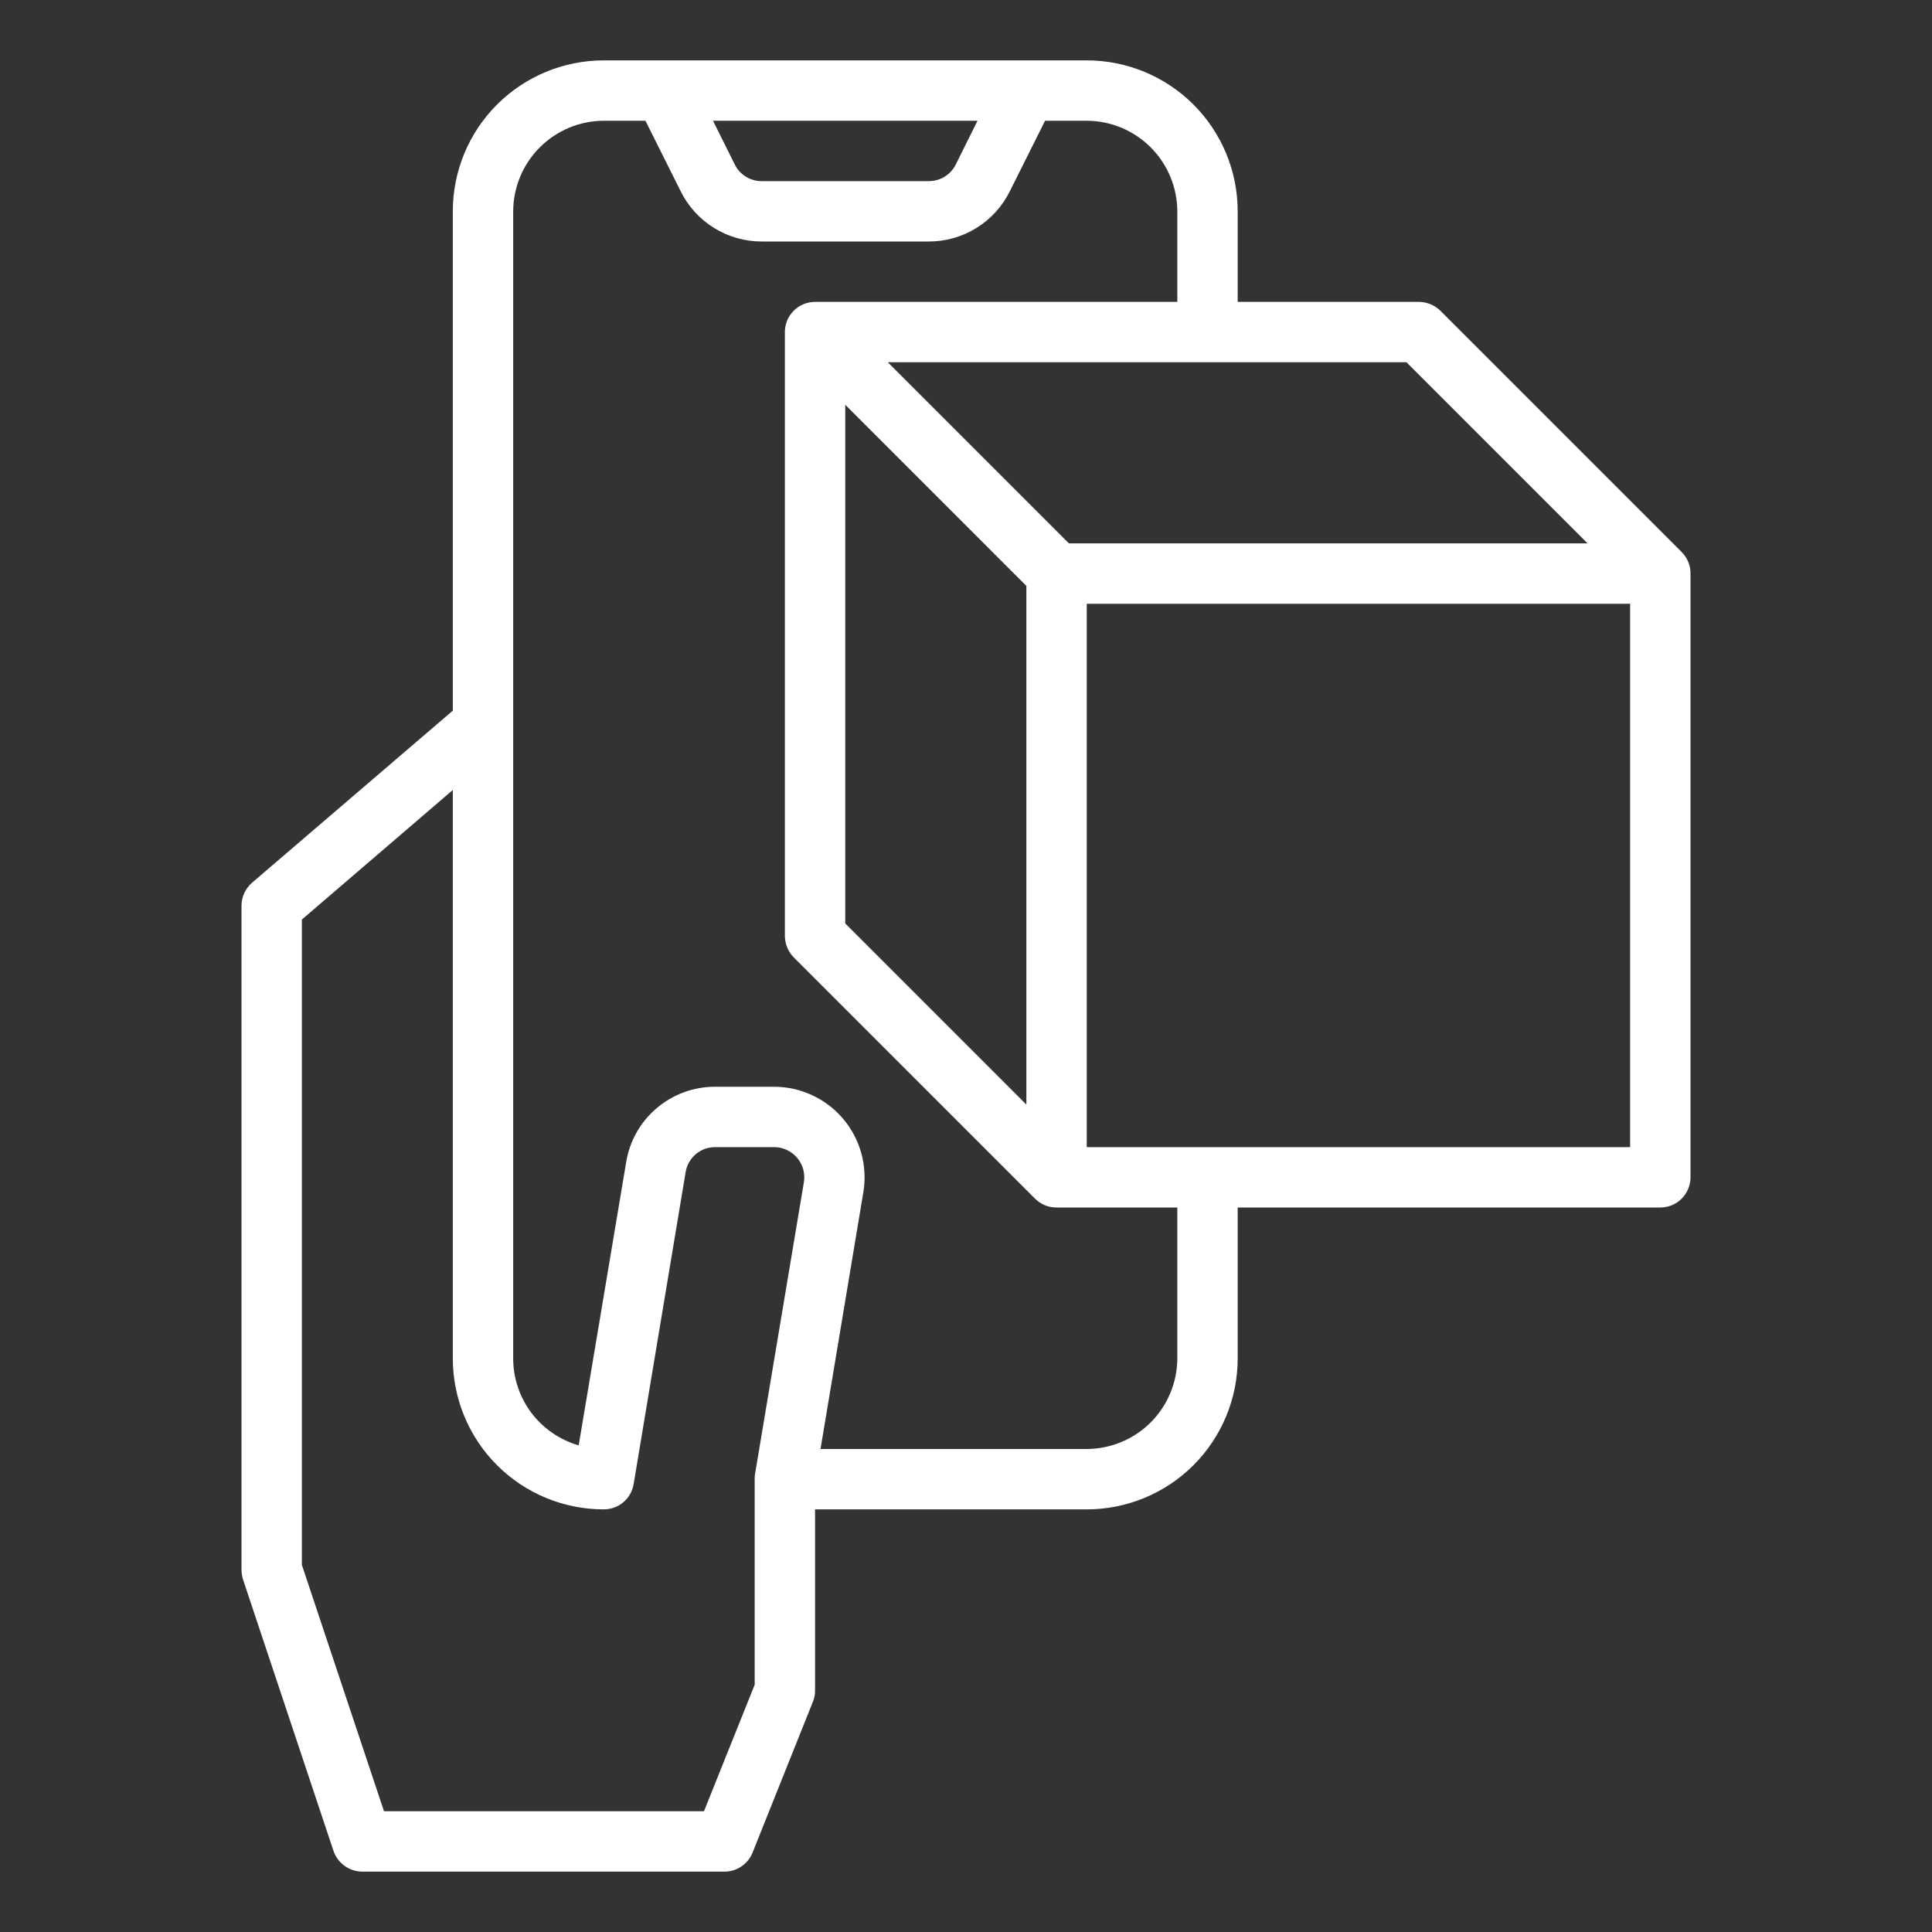 <svg width="40" height="40" viewBox="0 0 40 40" fill="none" xmlns="http://www.w3.org/2000/svg">
<rect x="0" y="0" width="40" height="40" fill="#333333" stroke="none"/>
<path d="M34.819 11.431L29.819 6.431C29.7 6.316 29.541 6.251 29.375 6.25H25.625V4.375C25.625 3.965 25.544 3.558 25.387 3.179C25.23 2.8 25 2.455 24.71 2.165C24.419 1.875 24.075 1.645 23.696 1.488C23.317 1.331 22.91 1.25 22.5 1.25H12.5C11.671 1.25 10.876 1.579 10.29 2.165C9.704 2.751 9.375 3.546 9.375 4.375V14.713L5.219 18.275C5.151 18.334 5.096 18.407 5.058 18.489C5.02 18.571 5 18.66 5 18.75V32.5C5.001 32.568 5.012 32.635 5.031 32.7L6.906 38.325C6.949 38.448 7.029 38.556 7.136 38.632C7.242 38.708 7.369 38.749 7.5 38.75H15C15.125 38.75 15.248 38.713 15.351 38.642C15.455 38.572 15.535 38.472 15.581 38.356L16.831 35.231C16.861 35.158 16.876 35.079 16.875 35V31.25H22.5C22.91 31.25 23.317 31.169 23.696 31.012C24.075 30.855 24.419 30.625 24.71 30.335C25 30.044 25.23 29.7 25.387 29.321C25.544 28.942 25.625 28.535 25.625 28.125V25H34.375C34.541 25 34.7 24.934 34.817 24.817C34.934 24.7 35 24.541 35 24.375V11.875C35.001 11.793 34.985 11.711 34.954 11.635C34.922 11.559 34.877 11.49 34.819 11.431ZM29.119 7.5L32.869 11.25H22.131L18.381 7.5H29.119ZM21.25 12.131V22.869L17.5 19.119V8.381L21.25 12.131ZM20.238 2.5L19.788 3.406C19.736 3.511 19.655 3.598 19.556 3.659C19.456 3.72 19.342 3.751 19.225 3.75H15.775C15.658 3.751 15.544 3.72 15.444 3.659C15.345 3.598 15.264 3.511 15.213 3.406L14.762 2.5H20.238ZM15.631 30.525C15.626 30.558 15.624 30.591 15.625 30.625V34.881L14.575 37.5H7.95L6.25 32.4V19.038L9.375 16.356V28.125C9.375 28.954 9.704 29.749 10.29 30.335C10.876 30.921 11.671 31.25 12.5 31.25C12.649 31.25 12.793 31.198 12.906 31.102C13.02 31.005 13.095 30.872 13.119 30.725L14.194 24.275C14.216 24.129 14.29 23.995 14.402 23.899C14.515 23.802 14.658 23.75 14.806 23.75H16.025C16.116 23.75 16.205 23.769 16.288 23.807C16.37 23.845 16.443 23.9 16.502 23.969C16.561 24.038 16.604 24.119 16.629 24.206C16.653 24.294 16.658 24.386 16.644 24.475L15.631 30.525ZM24.375 28.125C24.373 28.622 24.175 29.098 23.824 29.449C23.473 29.8 22.997 29.998 22.5 30H16.988L17.875 24.681C17.919 24.413 17.905 24.138 17.832 23.875C17.76 23.613 17.631 23.37 17.455 23.162C17.279 22.955 17.06 22.788 16.813 22.674C16.566 22.559 16.297 22.5 16.025 22.5H14.806C14.362 22.499 13.933 22.656 13.595 22.944C13.256 23.231 13.032 23.63 12.963 24.069L11.981 29.925C11.591 29.812 11.247 29.576 11.002 29.252C10.758 28.927 10.625 28.532 10.625 28.125V4.375C10.627 3.878 10.825 3.402 11.176 3.051C11.527 2.7 12.003 2.501 12.5 2.5H13.363L14.094 3.962C14.249 4.275 14.489 4.538 14.786 4.721C15.083 4.905 15.426 5.001 15.775 5H19.225C19.574 5.001 19.917 4.905 20.214 4.721C20.511 4.538 20.751 4.275 20.906 3.962L21.637 2.5H22.5C22.997 2.501 23.473 2.7 23.824 3.051C24.175 3.402 24.373 3.878 24.375 4.375V6.25H16.875C16.709 6.25 16.55 6.316 16.433 6.433C16.316 6.55 16.25 6.709 16.25 6.875V19.375C16.251 19.541 16.316 19.7 16.431 19.819L21.431 24.819C21.49 24.877 21.559 24.922 21.635 24.954C21.711 24.985 21.793 25 21.875 25H24.375V28.125ZM33.75 23.75H22.5V12.5H33.75V23.75Z" fill="white"/>
</svg>
